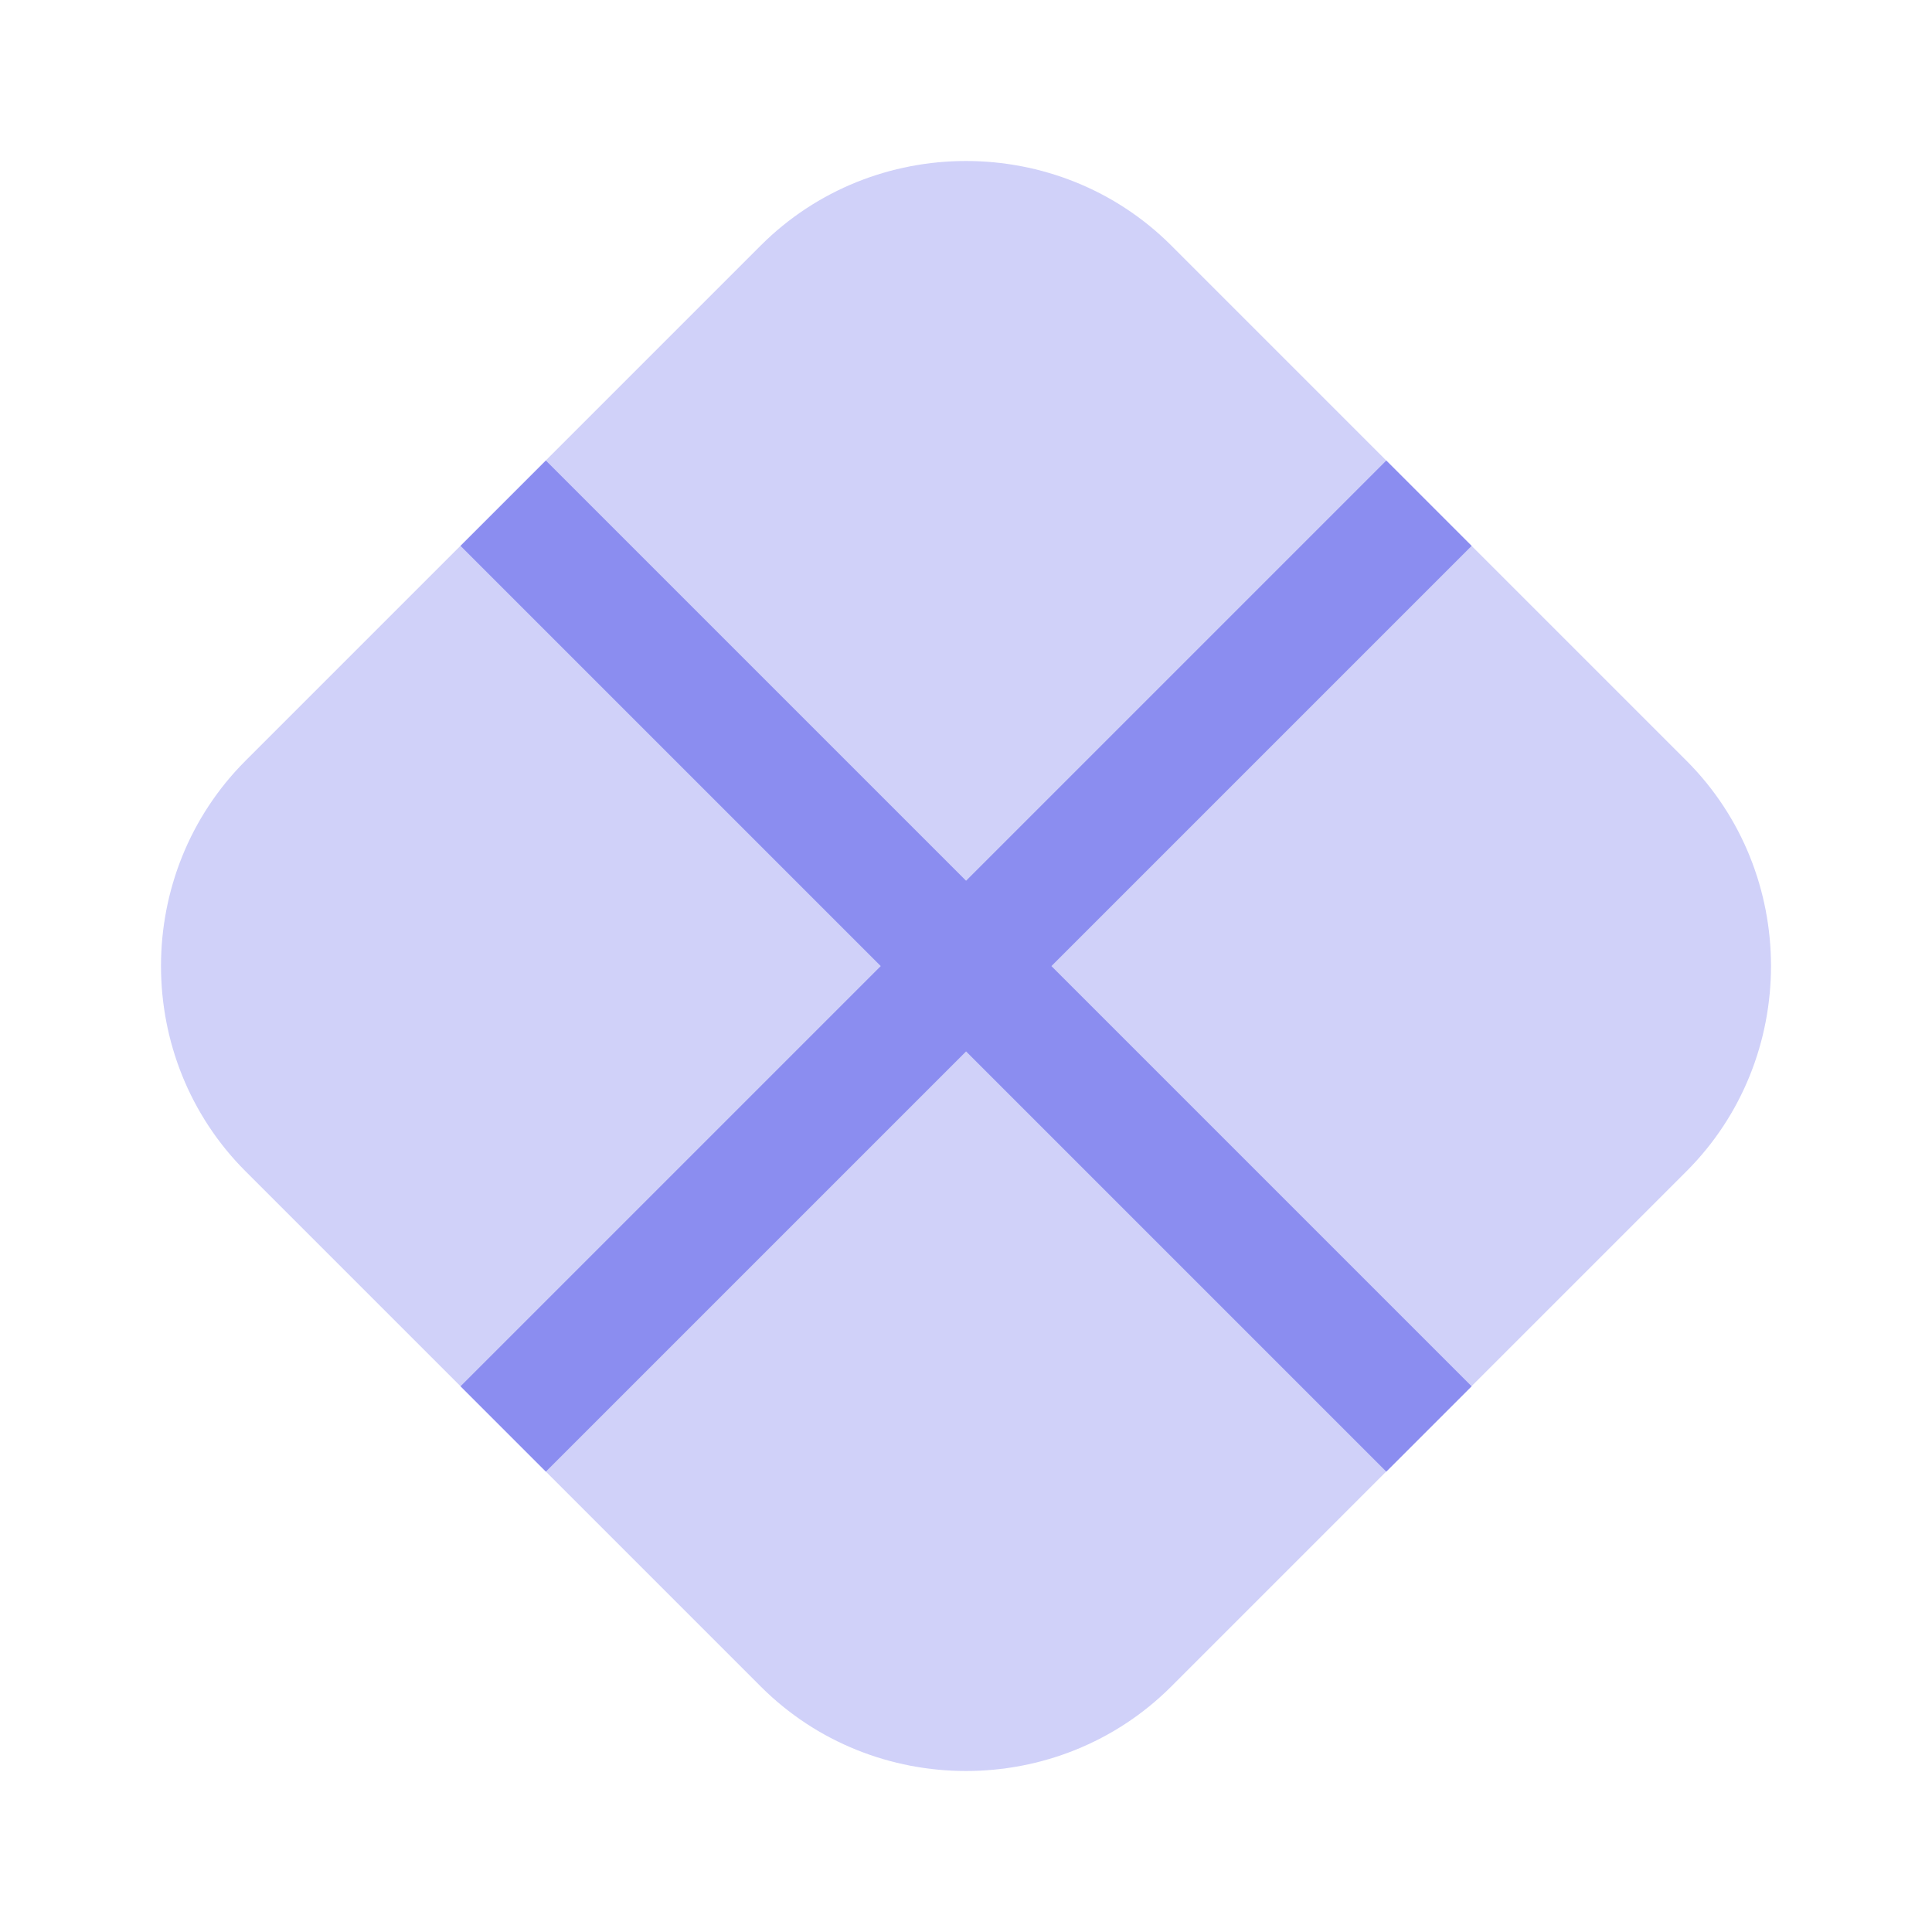 <svg width="24" height="24" viewBox="0 0 24 24" fill="none" xmlns="http://www.w3.org/2000/svg">
<path opacity="0.4" d="M20.95 14.55L18.28 17.22L17.22 18.28L14.55 20.95C13.15 22.35 10.85 22.35 9.45 20.95L6.78 18.28L5.72 17.22L3.05 14.55C1.65 13.15 1.65 10.85 3.05 9.45L5.72 6.78L6.78 5.72L9.45 3.05C10.85 1.65 13.15 1.65 14.55 3.05L17.22 5.72L18.28 6.78L20.95 9.45C22.35 10.85 22.35 13.15 20.95 14.55Z" fill="#8B8DF0"/>
<path d="M13.061 12.001L18.281 17.221L17.221 18.281L12.001 13.061L6.781 18.281L5.721 17.221L10.941 12.001L5.721 6.781L6.781 5.721L12.001 10.941L17.221 5.721L18.281 6.781L13.061 12.001Z" fill="#8B8DF0"/>
</svg>
